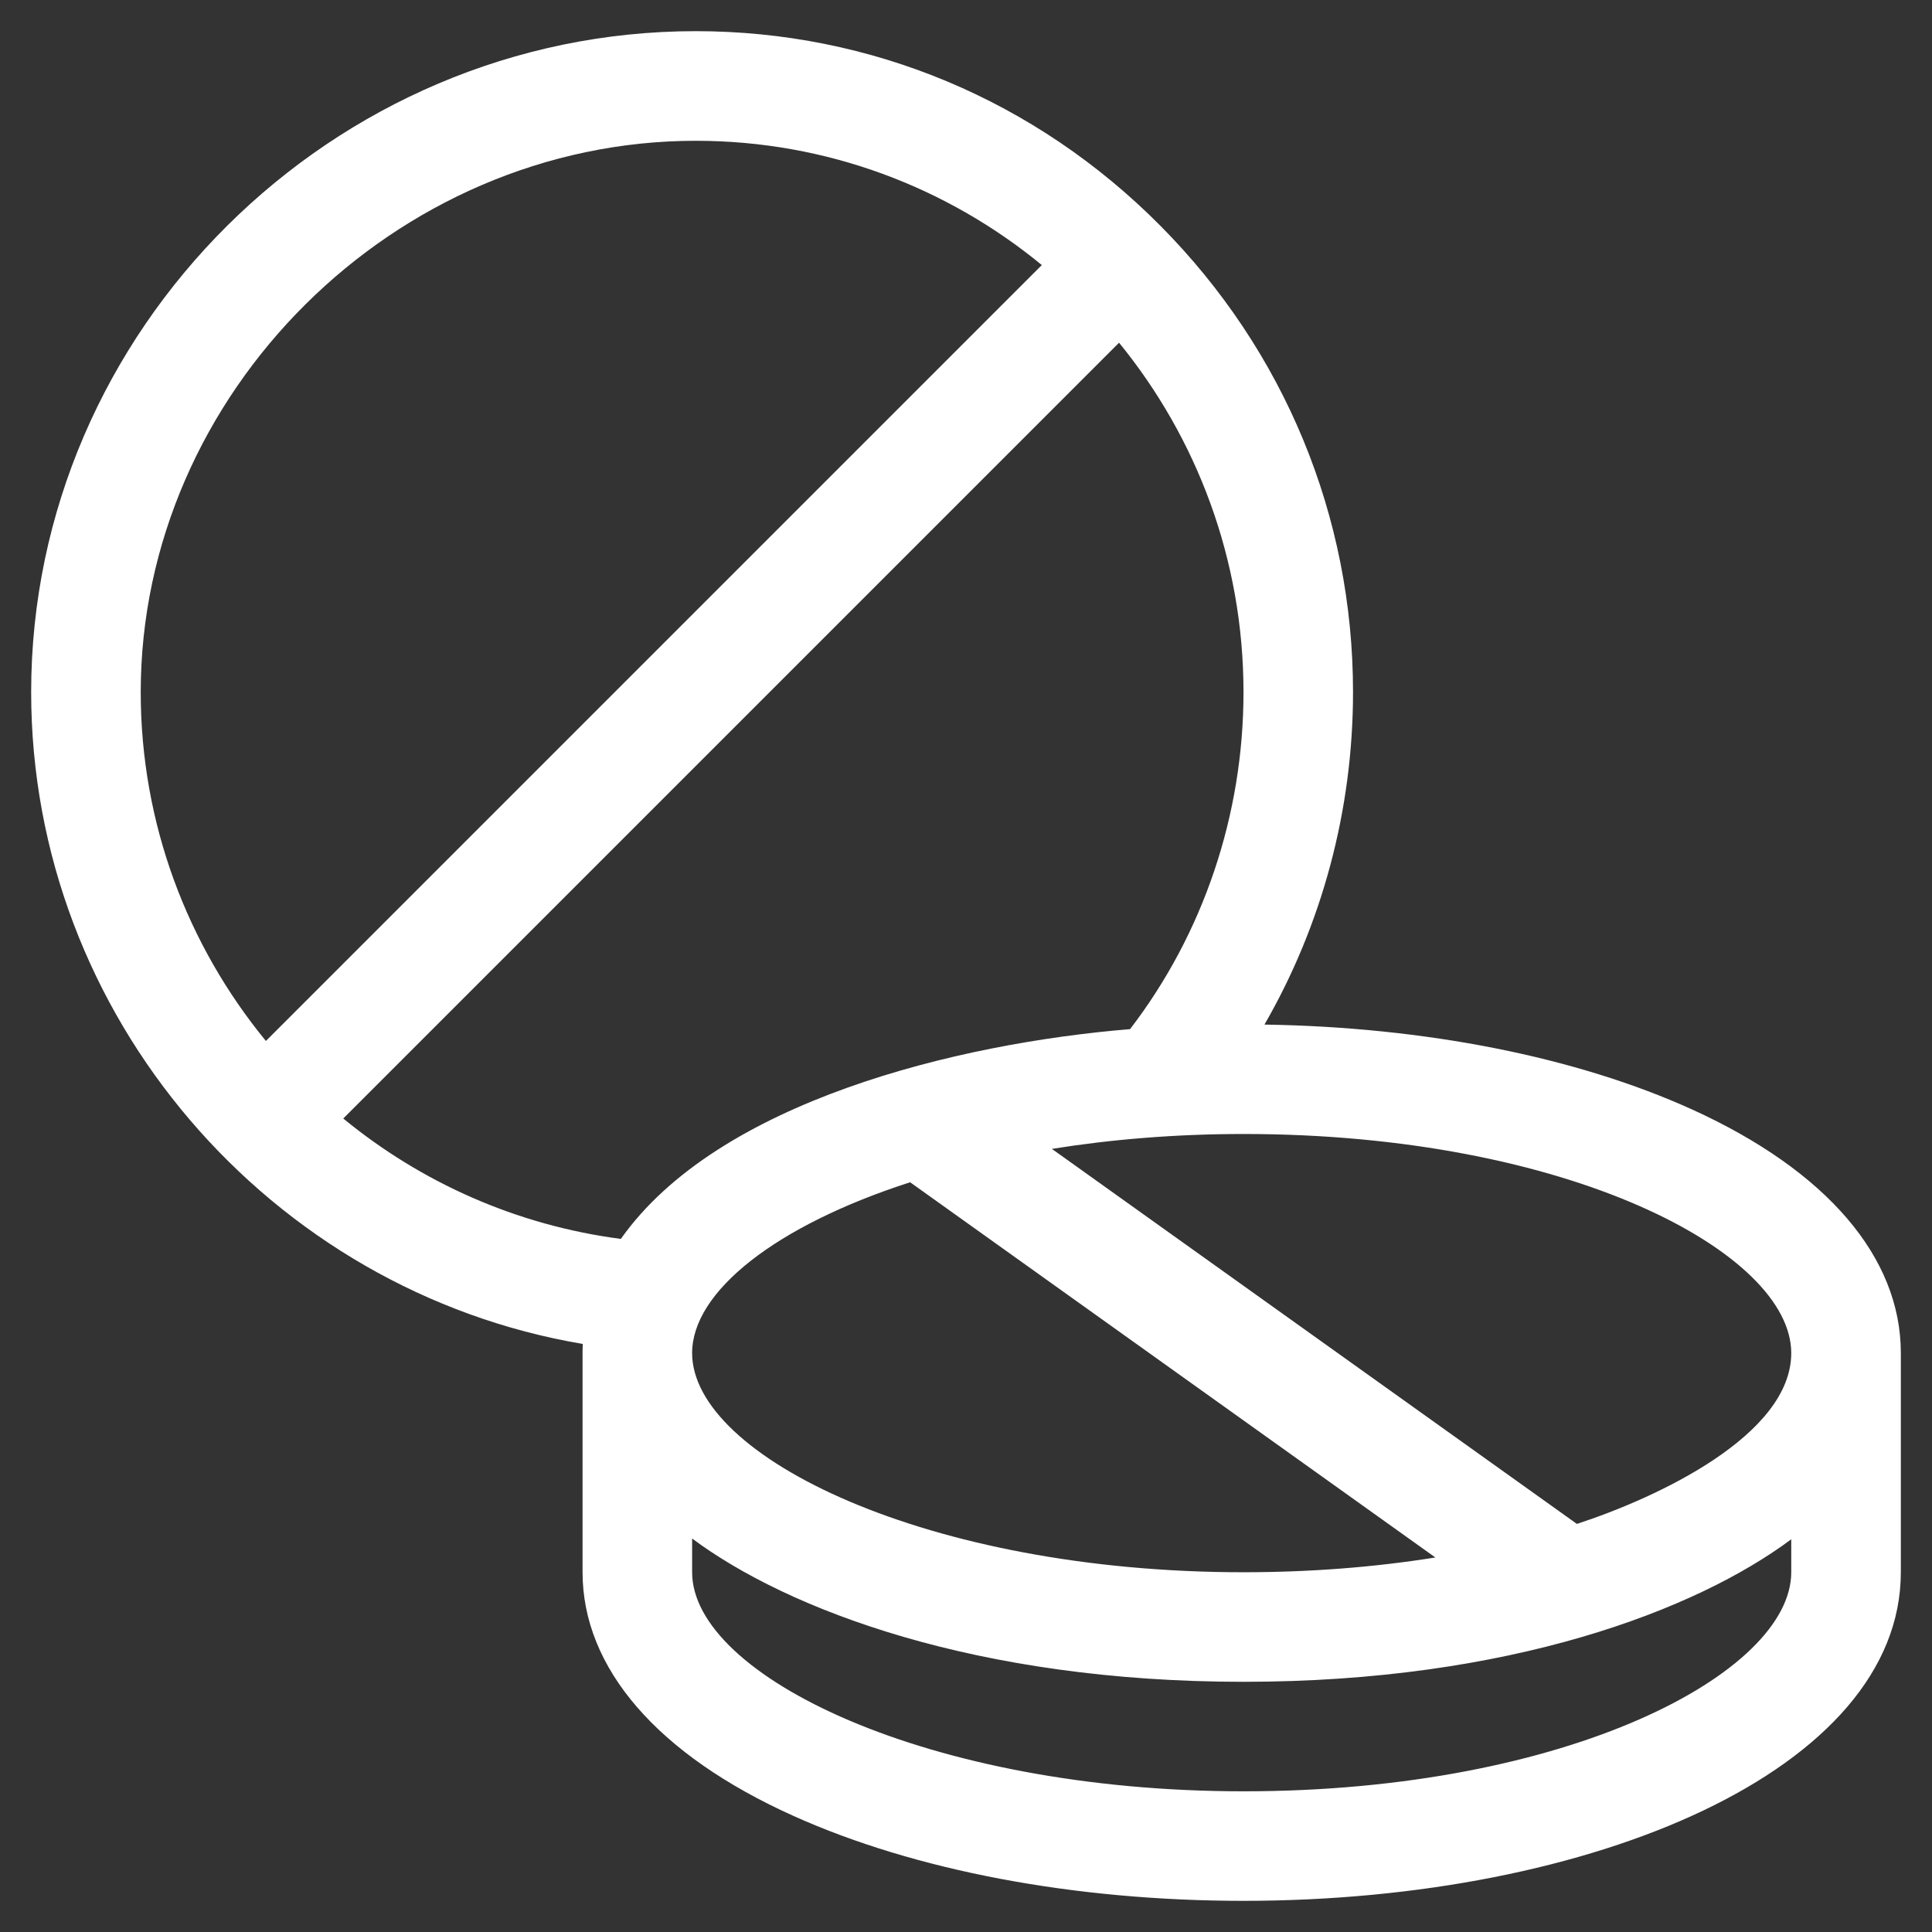 <?xml version="1.0" encoding="utf-8"?>
<!-- Generator: Adobe Illustrator 16.0.0, SVG Export Plug-In . SVG Version: 6.00 Build 0)  -->
<!DOCTYPE svg PUBLIC "-//W3C//DTD SVG 1.1//EN" "http://www.w3.org/Graphics/SVG/1.1/DTD/svg11.dtd">
<svg version="1.1" id="Capa_1" xmlns="http://www.w3.org/2000/svg" xmlns:xlink="http://www.w3.org/1999/xlink" x="0px" y="0px"
	 width="62px" height="62px" viewBox="0 0 62 62" enable-background="new 0 0 62 62" xml:space="preserve">
<rect x="0" y="0" width="62" height="62" fill="#333333" stroke="none"/>
<g>
	<g>
		<path fill="#FFFFFF" d="M54.307,35.607c-3.717-1.688-8.567-2.648-13.729-2.727c1.85-3.207,2.842-6.892,2.842-10.67
			c0-5.631-2.192-10.943-6.178-14.961C33.246,3.219,27.949,1,22.328,1C10.664,1,1,10.584,1,22.211
			C1,32.627,8.691,41.44,18.703,43.129c-0.007,0.099-0.008,0.195-0.008,0.293v7.031c0,3.076,2.399,5.854,6.758,7.817
			C29.356,60.03,34.489,61,39.905,61C51.117,61,61,56.791,61,50.453V43.42C61,40.346,58.621,37.569,54.307,35.607z M4.516,22.213
			c0-9.592,8.158-17.695,17.813-17.695c4.207,0,8.074,1.497,11.104,3.988l-24.9,24.9C6.02,30.342,4.516,26.434,4.516,22.213z
			 M19.924,39.758c-3.359-0.438-6.418-1.819-8.908-3.864l24.896-24.896c2.493,3.055,3.993,6.961,3.993,11.215
			c0,3.938-1.288,7.748-3.64,10.813C30.731,33.481,23.038,35.344,19.924,39.758z M29.207,37.94l16.855,12.041
			c-1.945,0.312-4.021,0.474-6.157,0.474c-10.129,0-17.694-3.713-17.694-7.033C22.211,41.446,24.896,39.33,29.207,37.94z
			 M57.483,50.455c0,3.221-7.149,7.03-17.578,7.03c-10.129,0-17.694-3.712-17.694-7.03v-1.082c3.071,2.287,9.127,4.598,17.694,4.598
			c8.56,0,14.541-2.309,17.578-4.574V50.455z M50.604,48.904L33.756,36.869c1.896-0.304,3.963-0.478,6.149-0.478
			c10.433,0,17.578,3.812,17.578,7.03C57.483,46.053,53.192,48.06,50.604,48.904z"/>
	</g>
</g>
</svg>
